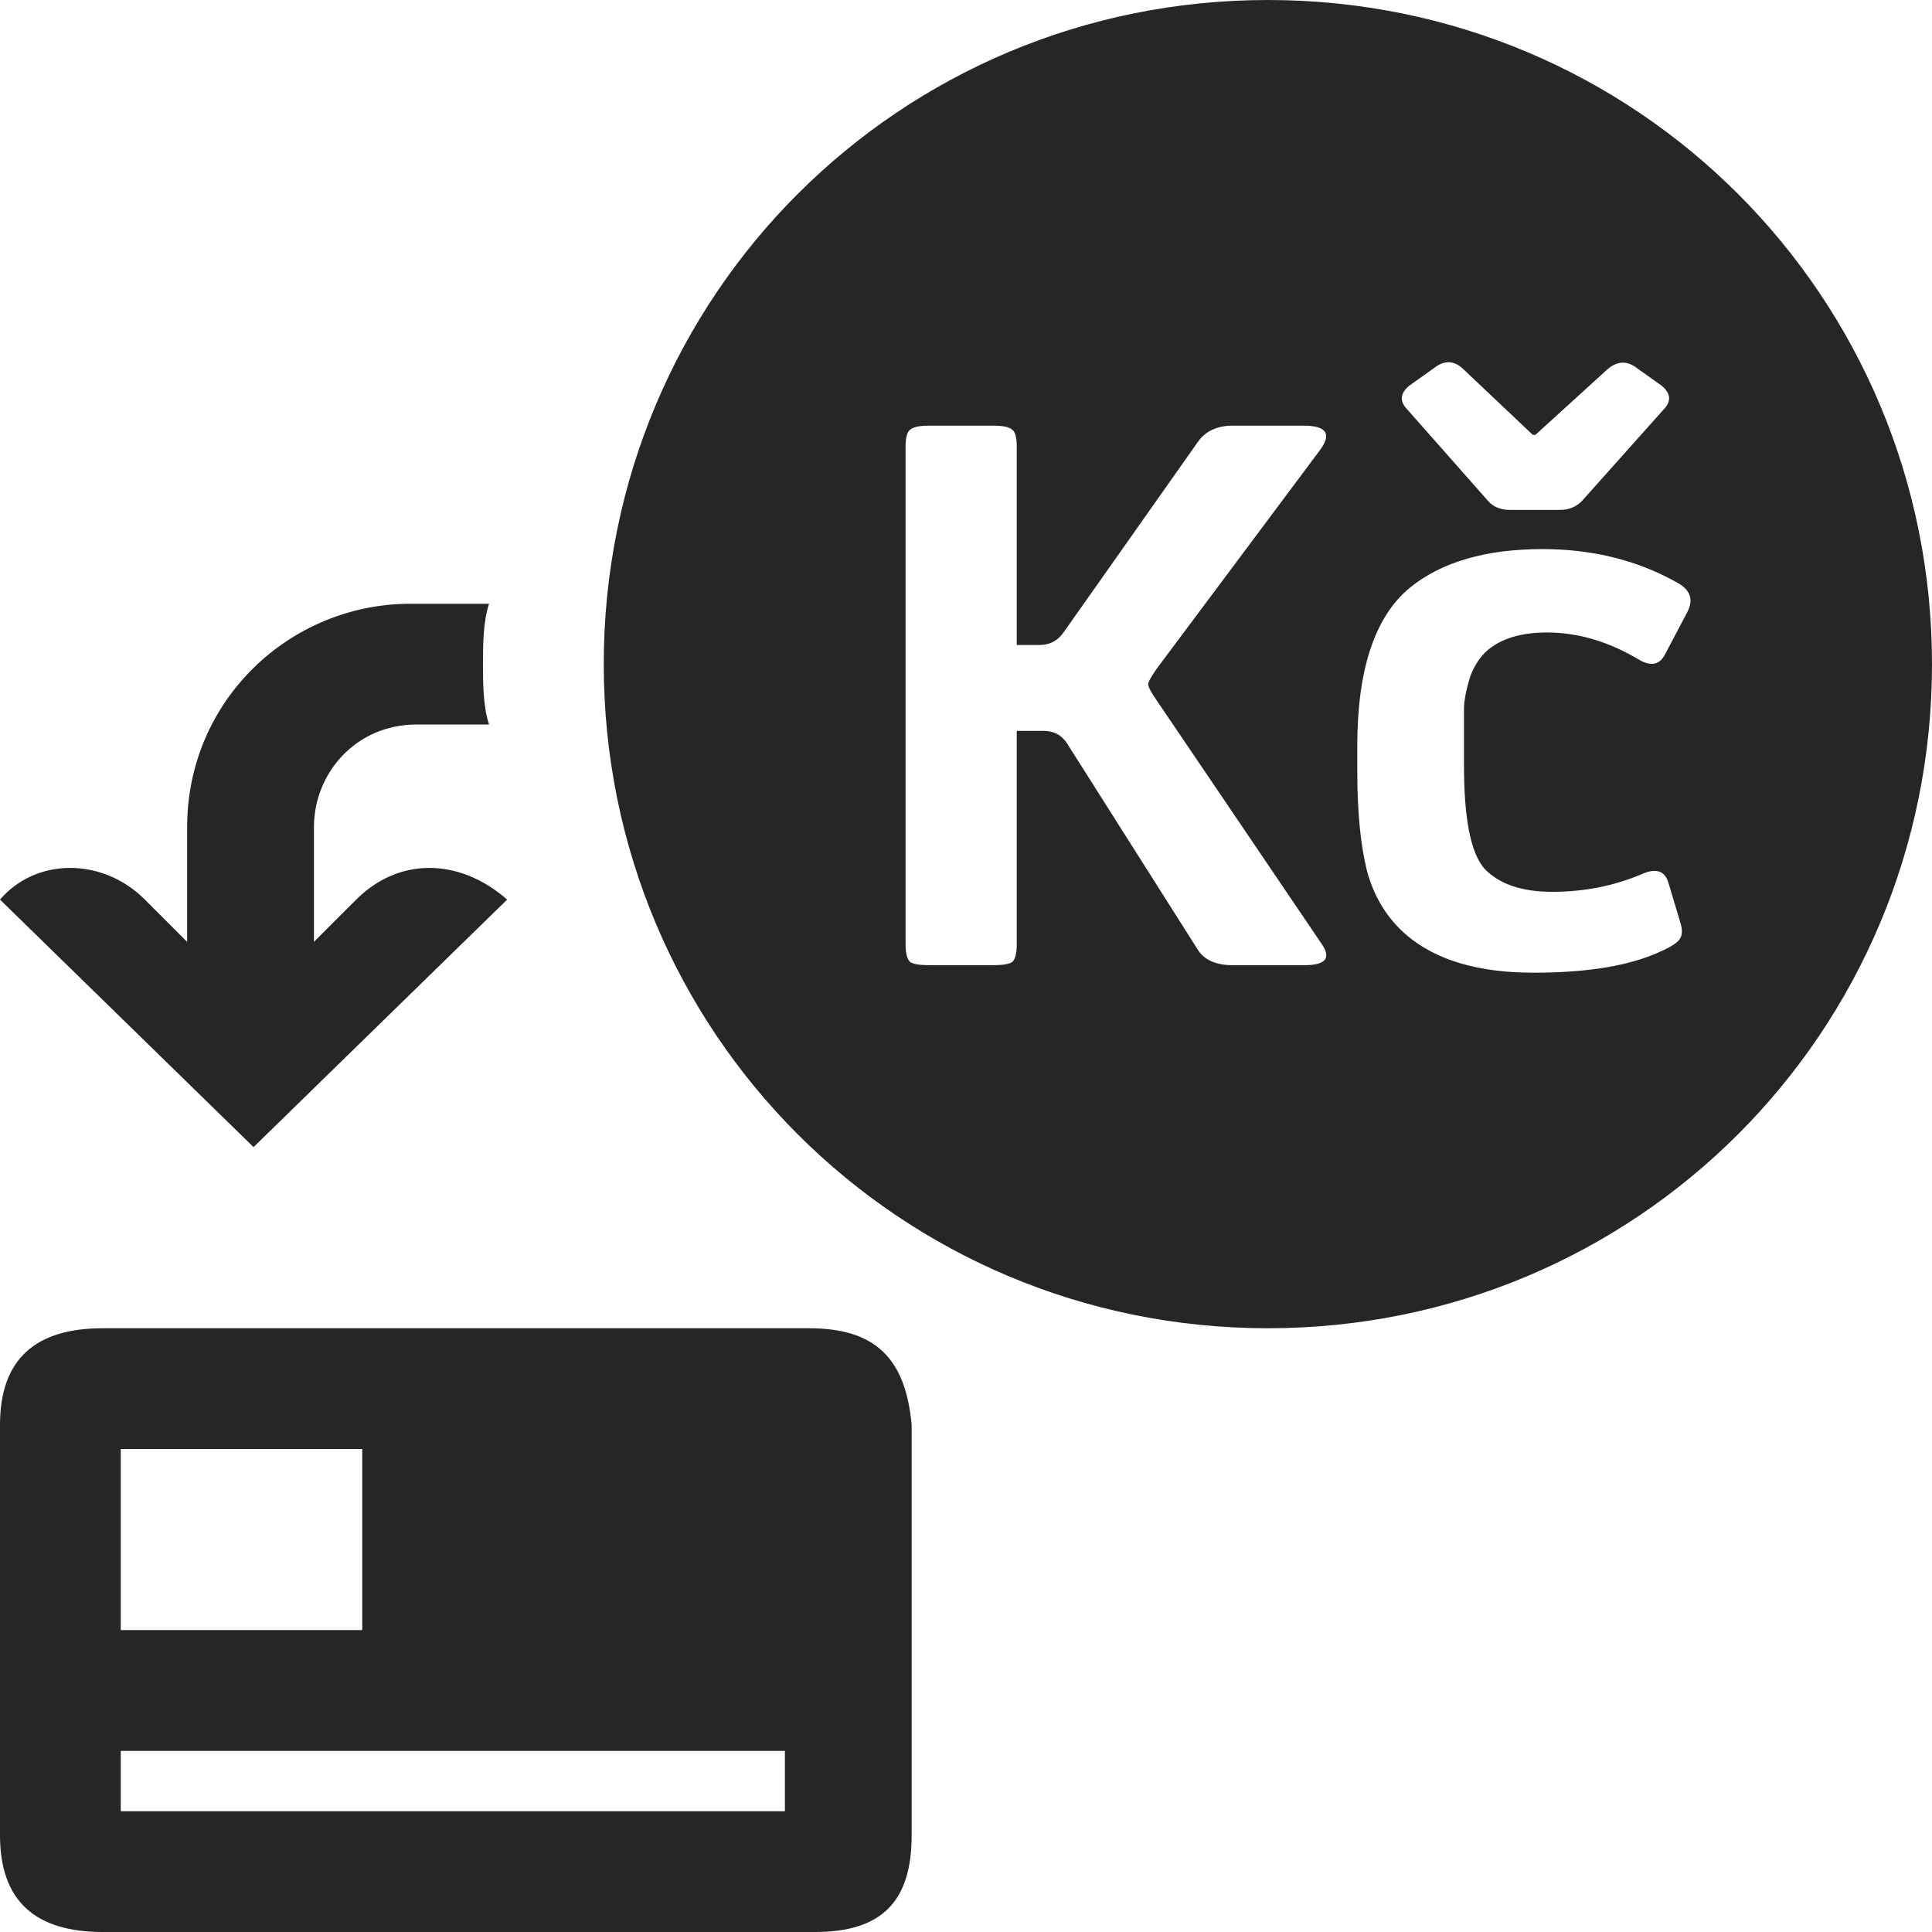 <svg width="38" height="38" viewBox="0 0 38 38" fill="none" xmlns="http://www.w3.org/2000/svg">
<g id="Home banking and payments/Cashback (Corone)">
<path id="328" fill-rule="evenodd" clip-rule="evenodd" d="M24.938 0C17.694 0 11.875 5.819 11.875 13.062C11.875 20.306 17.694 26.125 24.938 26.125C32.181 26.125 38 20.306 38 13.062C38 5.819 32.181 0 24.938 0ZM32.82 17.377L33.046 18.131C33.092 18.274 33.092 18.383 33.046 18.459C32.999 18.536 32.878 18.618 32.681 18.706C32.08 18.99 31.241 19.132 30.166 19.132C29.078 19.132 28.246 18.886 27.667 18.394C27.286 18.066 27.026 17.645 26.887 17.131C26.759 16.617 26.696 15.961 26.696 15.163V14.671C26.696 13.162 27.043 12.123 27.737 11.554C28.361 11.051 29.229 10.8 30.339 10.8C31.334 10.8 32.224 11.024 33.011 11.472C33.254 11.614 33.312 11.806 33.184 12.046L32.751 12.866C32.647 13.074 32.479 13.112 32.248 12.981C31.646 12.62 31.039 12.44 30.426 12.44C29.929 12.44 29.541 12.555 29.264 12.784C29.113 12.915 28.997 13.091 28.916 13.309C28.847 13.528 28.807 13.725 28.795 13.9V14.802V15.064C28.795 16.103 28.928 16.776 29.194 17.082C29.483 17.388 29.929 17.541 30.53 17.541C31.155 17.541 31.739 17.426 32.282 17.197C32.571 17.065 32.751 17.125 32.82 17.377ZM32.716 8.06L31.12 9.848C31.004 9.969 30.86 10.029 30.686 10.029H29.697C29.512 10.029 29.368 9.969 29.264 9.848L27.685 8.06C27.523 7.896 27.534 7.738 27.72 7.585L28.205 7.24C28.413 7.076 28.61 7.087 28.795 7.273L30.148 8.553H30.2L31.606 7.273C31.802 7.098 31.999 7.087 32.196 7.24L32.681 7.585C32.866 7.738 32.878 7.896 32.716 8.06ZM19.998 14.375V18.574C19.998 18.749 19.97 18.864 19.912 18.919C19.854 18.962 19.727 18.984 19.53 18.984H18.281C18.084 18.984 17.957 18.962 17.899 18.919C17.841 18.864 17.812 18.749 17.812 18.574V8.782C17.812 8.607 17.841 8.498 17.899 8.454C17.957 8.399 18.084 8.372 18.281 8.372H19.53C19.727 8.372 19.854 8.399 19.912 8.454C19.97 8.498 19.998 8.607 19.998 8.782V12.686H20.45C20.646 12.686 20.802 12.604 20.918 12.44L23.555 8.7C23.705 8.481 23.937 8.372 24.249 8.372H25.637C26.088 8.372 26.198 8.531 25.966 8.848L22.757 13.145C22.641 13.309 22.584 13.413 22.584 13.457C22.584 13.511 22.641 13.621 22.757 13.785L26.001 18.574C26.186 18.848 26.071 18.984 25.654 18.984H24.249C23.914 18.984 23.682 18.88 23.555 18.673L20.987 14.621C20.883 14.457 20.727 14.375 20.519 14.375H19.998ZM7.006 17.694L6.175 18.525V16.269C6.175 15.2 7.006 14.25 8.194 14.25H9.619C9.5 13.894 9.5 13.419 9.5 13.062C9.5 12.706 9.5 12.231 9.619 11.875H8.075C5.7 11.875 3.681 13.775 3.681 16.269V18.525L2.85 17.694C2.019 16.863 0.713 16.863 0 17.694L4.987 22.562L9.975 17.694C9.025 16.863 7.838 16.863 7.006 17.694ZM15.912 26.125H2.019C0.713 26.125 0 26.719 0 28.025V36.1C0 37.406 0.713 38 2.019 38H16.031C17.337 38 17.931 37.406 17.931 36.1V28.025C17.812 26.719 17.219 26.125 15.912 26.125ZM2.375 28.5H7.125V32.062H2.375V28.5ZM2.375 35.625H15.438V34.438H2.375V35.625Z" fill="#262626"/>
</g>
</svg>
